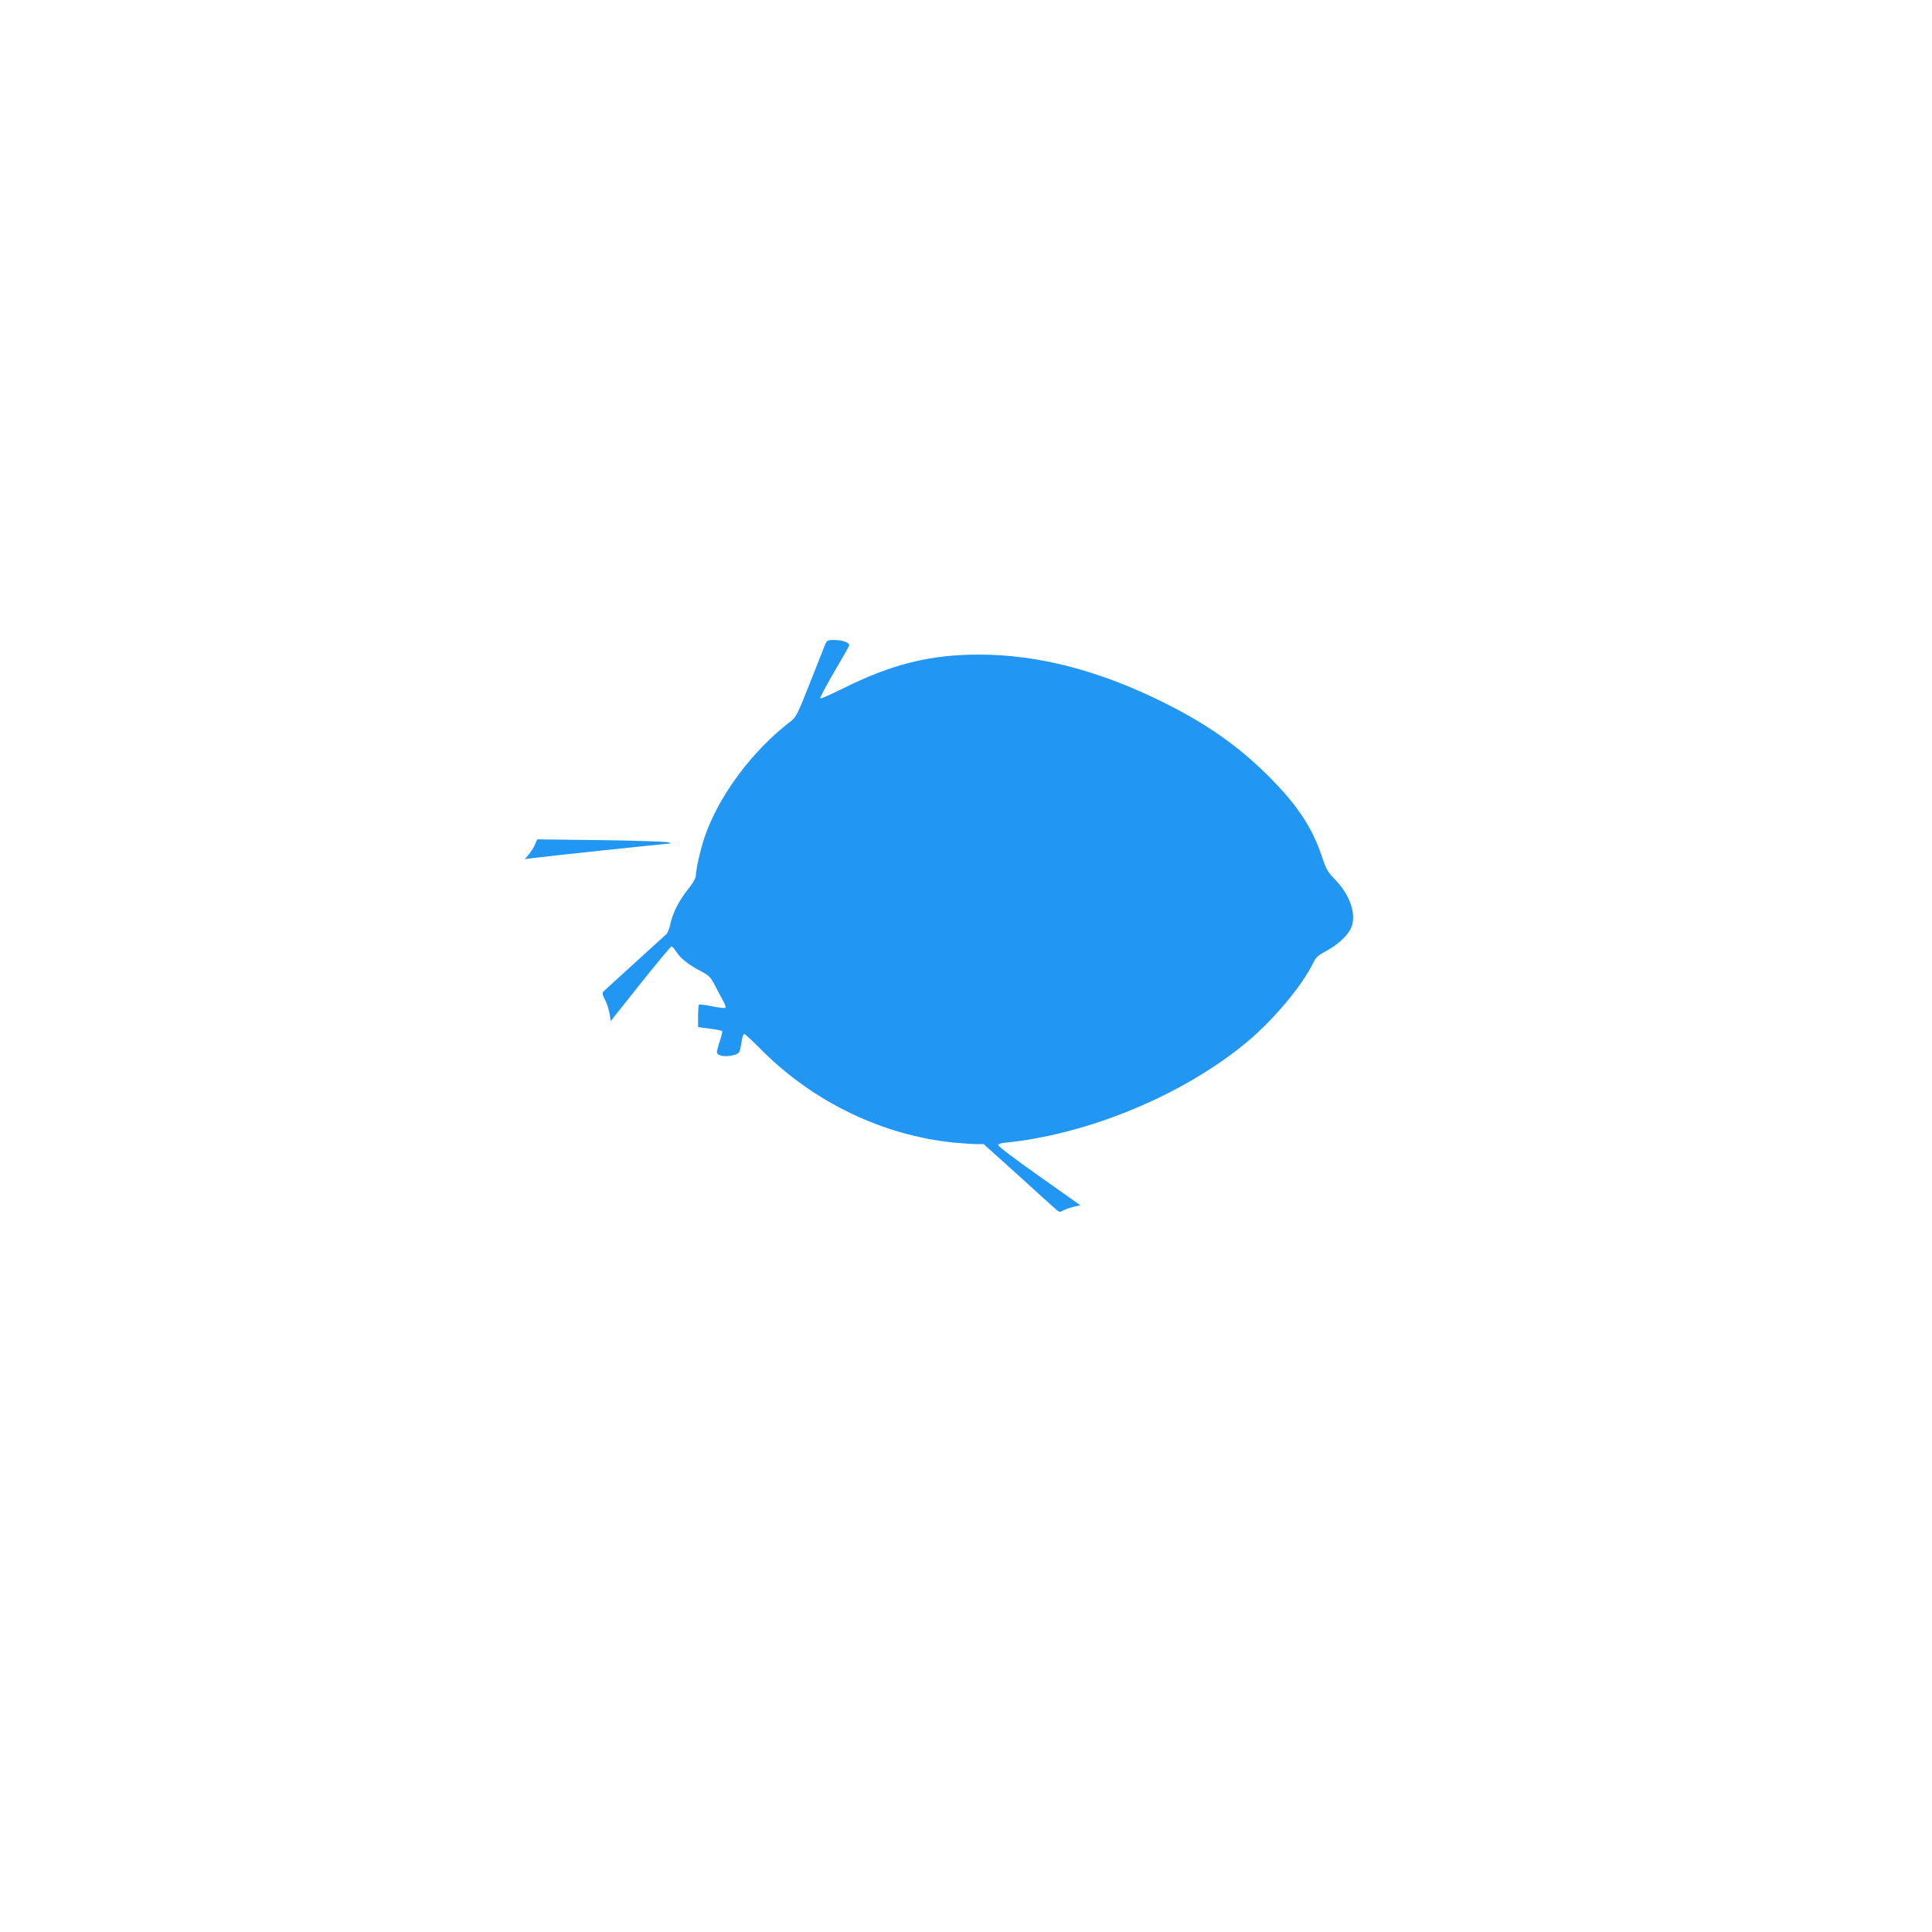 <?xml version="1.0" standalone="no"?>
<!DOCTYPE svg PUBLIC "-//W3C//DTD SVG 20010904//EN"
 "http://www.w3.org/TR/2001/REC-SVG-20010904/DTD/svg10.dtd">
<svg version="1.0" xmlns="http://www.w3.org/2000/svg"
 width="1280pt" height="1280pt" viewBox="0 0 1280 1280"
 preserveAspectRatio="xMidYMid meet">
<g transform="translate(0,1280) scale(0.1,-0.1)"
fill="#2196f3" stroke="none">
<path d="M5466 8528 c-7 -18 -53 -133 -101 -255 -78 -199 -91 -225 -124 -250
-257 -196 -481 -497 -574 -773 -27 -80 -57 -213 -57 -253 0 -14 -21 -51 -51
-88 -60 -74 -105 -163 -118 -233 -5 -26 -17 -56 -27 -66 -11 -9 -104 -95 -209
-190 -104 -95 -196 -179 -204 -186 -13 -12 -12 -20 8 -59 13 -25 26 -67 30
-93 l7 -47 197 248 c109 136 201 247 206 247 5 0 19 -16 31 -35 27 -43 79 -85
161 -128 56 -30 68 -41 94 -93 17 -32 41 -78 54 -101 14 -24 21 -46 17 -50 -4
-4 -43 1 -88 10 -45 9 -84 14 -87 11 -3 -3 -6 -38 -6 -77 l0 -72 77 -10 c42
-5 79 -13 82 -16 3 -3 -3 -32 -14 -64 -11 -32 -20 -66 -20 -76 0 -24 54 -34
108 -20 43 12 42 10 58 104 3 20 10 37 15 37 5 0 59 -51 121 -113 343 -341
797 -559 1267 -607 57 -5 124 -10 150 -10 l48 0 230 -207 c126 -115 239 -217
252 -228 20 -17 25 -17 44 -5 12 7 43 18 68 24 l46 11 -274 194 c-151 106
-272 198 -270 205 2 6 17 12 33 14 554 52 1189 314 1614 667 177 148 367 374
440 525 18 38 33 51 84 78 69 36 137 96 163 145 45 86 3 222 -102 330 -48 49
-59 68 -85 146 -63 193 -162 344 -349 532 -200 201 -412 351 -700 494 -425
212 -832 318 -1221 318 -327 1 -581 -63 -907 -225 -79 -39 -146 -69 -149 -65
-3 3 37 79 89 169 53 90 99 170 102 179 8 21 -40 39 -102 39 -40 0 -45 -3 -57
-32z"/>
<path d="M3545 7206 c-8 -19 -26 -48 -41 -66 l-27 -32 44 6 c53 8 884 96 913
97 15 1 12 3 -9 9 -16 4 -218 11 -448 14 l-418 5 -14 -33z"/>
</g>
</svg>
